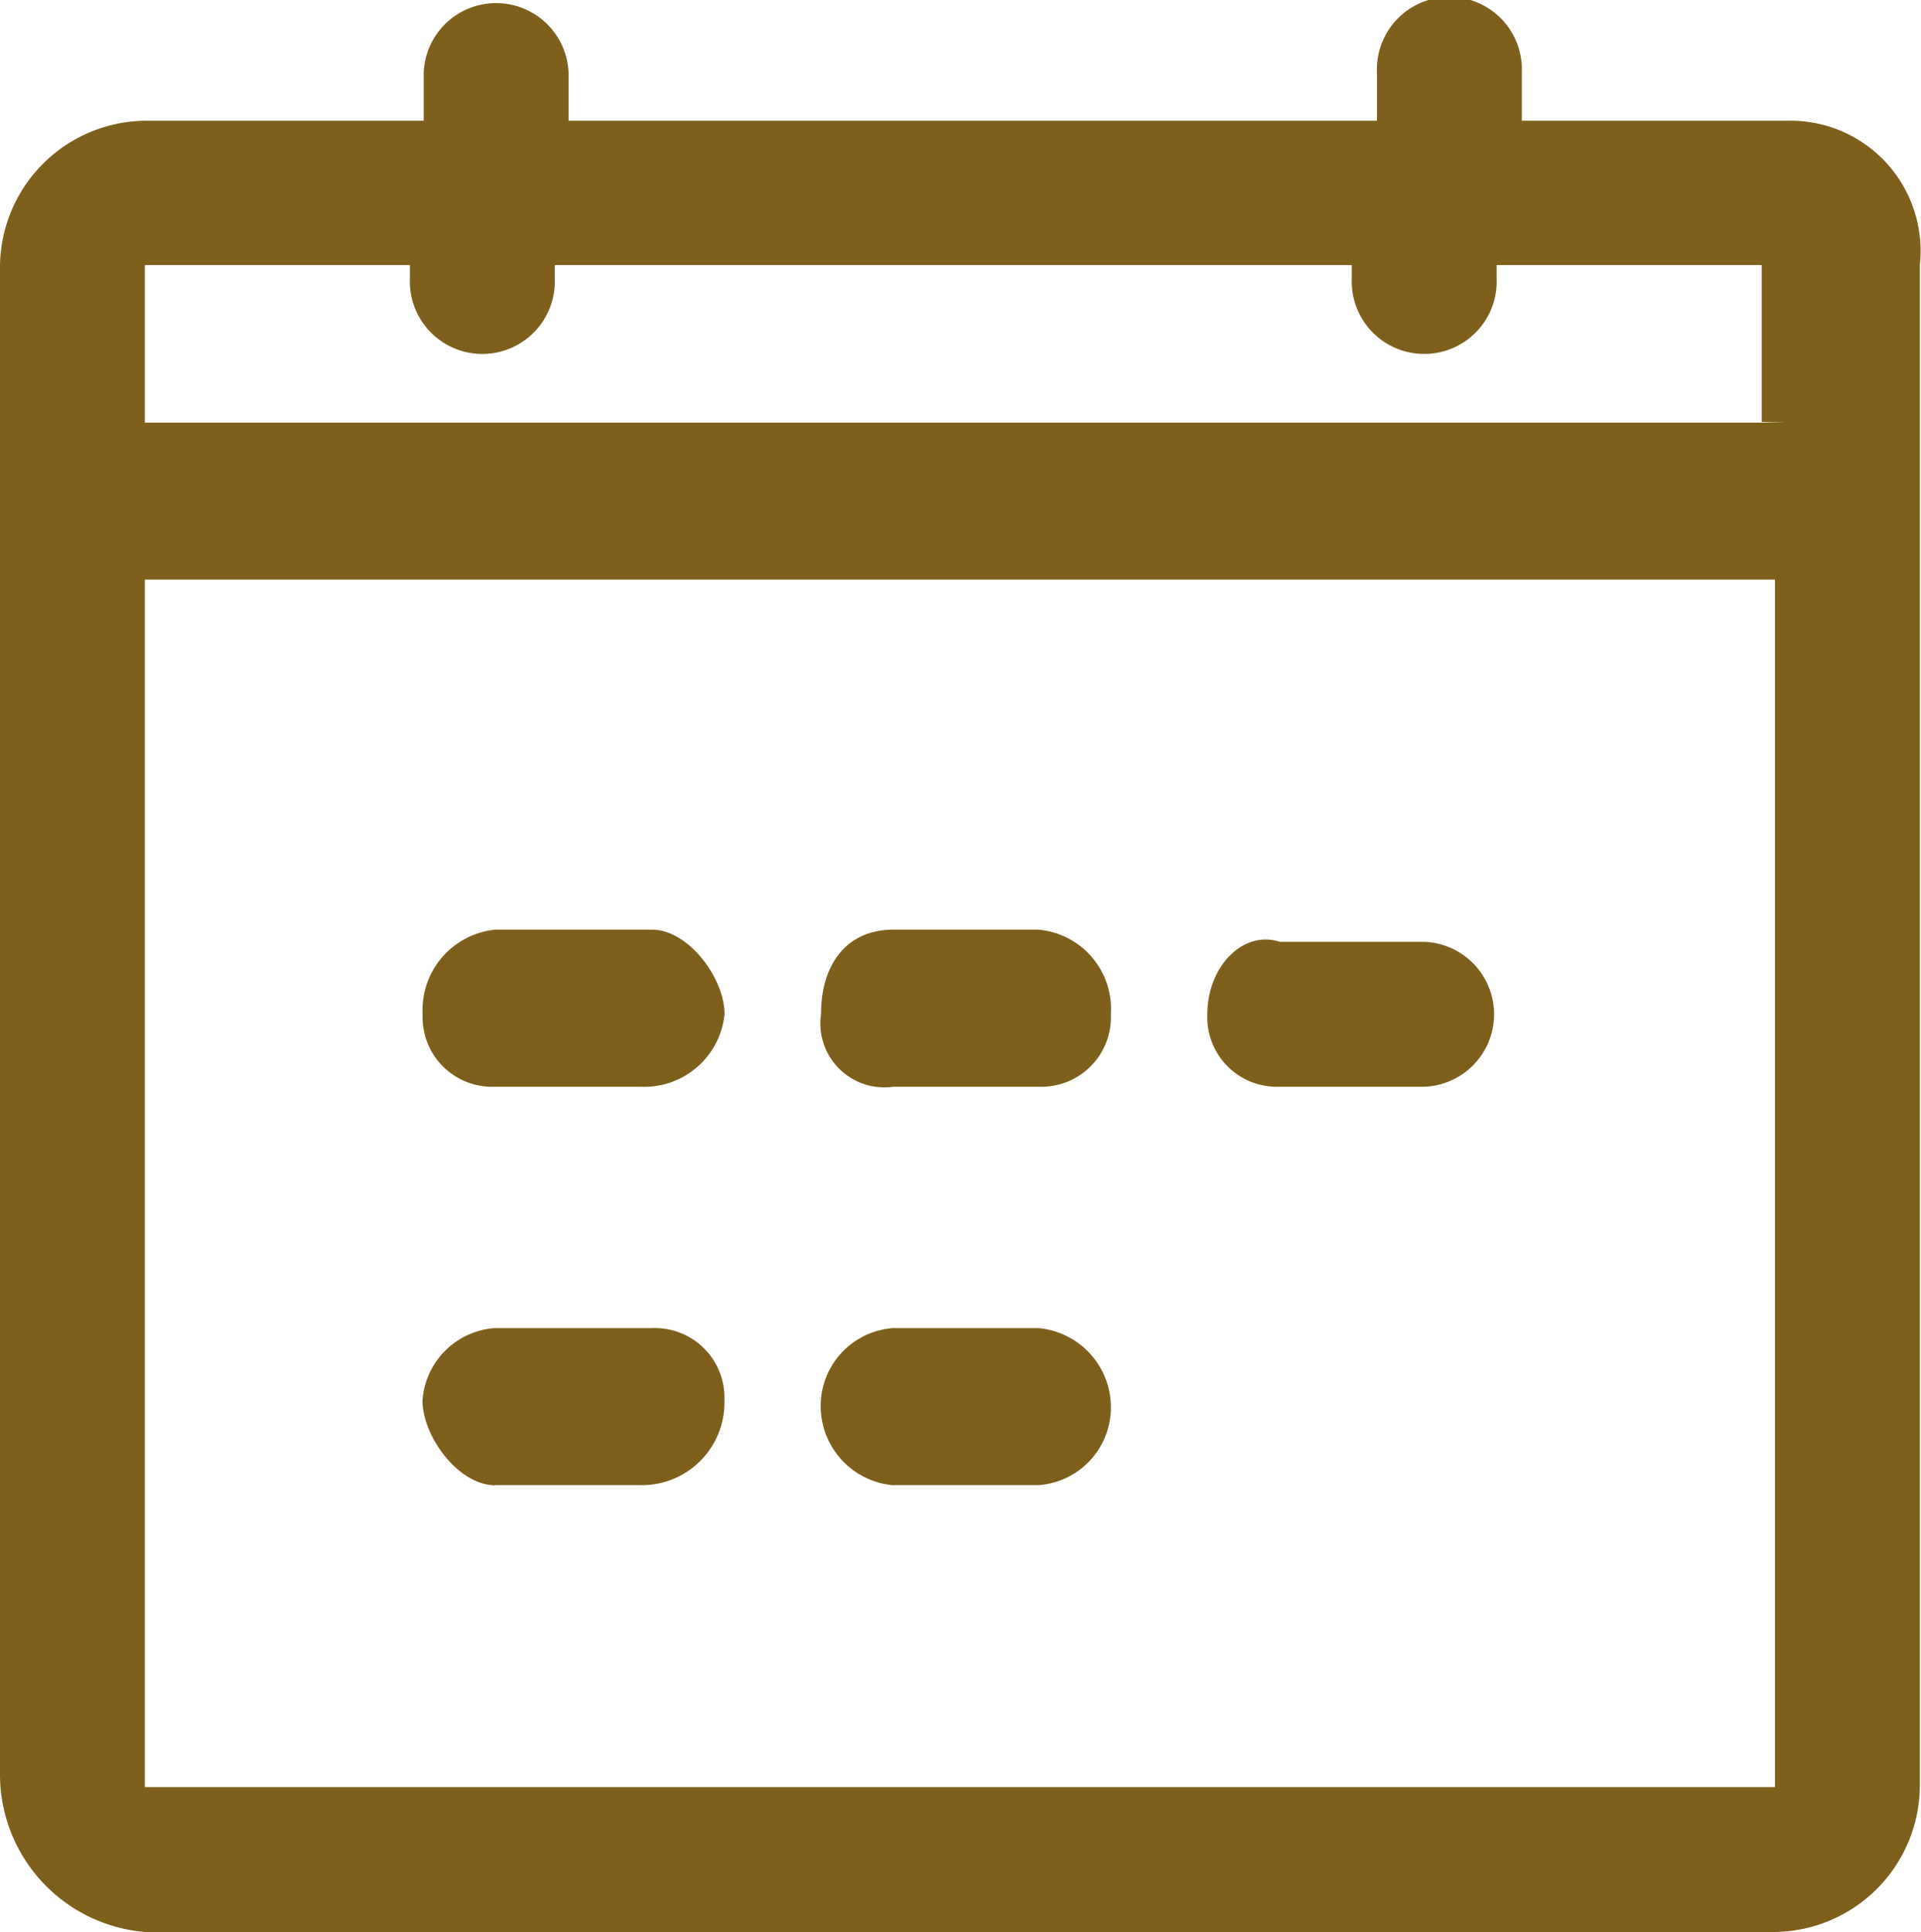 <svg xmlns="http://www.w3.org/2000/svg" width="14.495" height="14.576" viewBox="0 0 14.495 14.576">
  <g id="日期" transform="translate(-62 -62)">
    <path id="路径_655" data-name="路径 655" d="M75.483,62.911h-2v-.364a.547.547,0,1,0-1.093,0v.364h-6.1v-.364a.547.547,0,0,0-1.093,0v.364h-2.1A1.108,1.108,0,0,0,62,64V75.392a1.193,1.193,0,0,0,1.093,1.184h12.3a1.108,1.108,0,0,0,1.093-1.093V64A.982.982,0,0,0,75.483,62.911Zm0,12.572H63.093v-9.11h12.3v9.11Zm0-10.294H63.093V64h2V64.1a.547.547,0,1,0,1.093,0V64H72.2V64.1a.547.547,0,1,0,1.093,0V64h2v1.184Z" fill="#7e5f1c"/>
    <path id="路径_656" data-name="路径 656" d="M259.422,496.309h1.093a.609.609,0,0,0,.638-.547c0-.273-.273-.638-.547-.638h-1.184a.609.609,0,0,0-.547.638A.525.525,0,0,0,259.422,496.309Zm3.006,0h1.093a.525.525,0,0,0,.547-.547.6.6,0,0,0-.547-.638h-1.093c-.364,0-.547.273-.547.638A.483.483,0,0,0,262.428,496.309Zm2.915,0h1.093a.547.547,0,0,0,0-1.093h-1.093c-.273-.091-.547.182-.547.547A.525.525,0,0,0,265.343,496.309Zm-5.922,3.006h1.093a.623.623,0,0,0,.638-.638.525.525,0,0,0-.547-.547h-1.184a.588.588,0,0,0-.547.547C258.875,498.951,259.148,499.316,259.422,499.316Zm3.006,0h1.093a.588.588,0,0,0,.547-.547.6.6,0,0,0-.547-.638h-1.093a.588.588,0,0,0-.547.547A.6.6,0,0,0,262.428,499.316Z" transform="translate(-193.686 -426.11)" fill="#7e5f1c"/>
  </g>
</svg>
